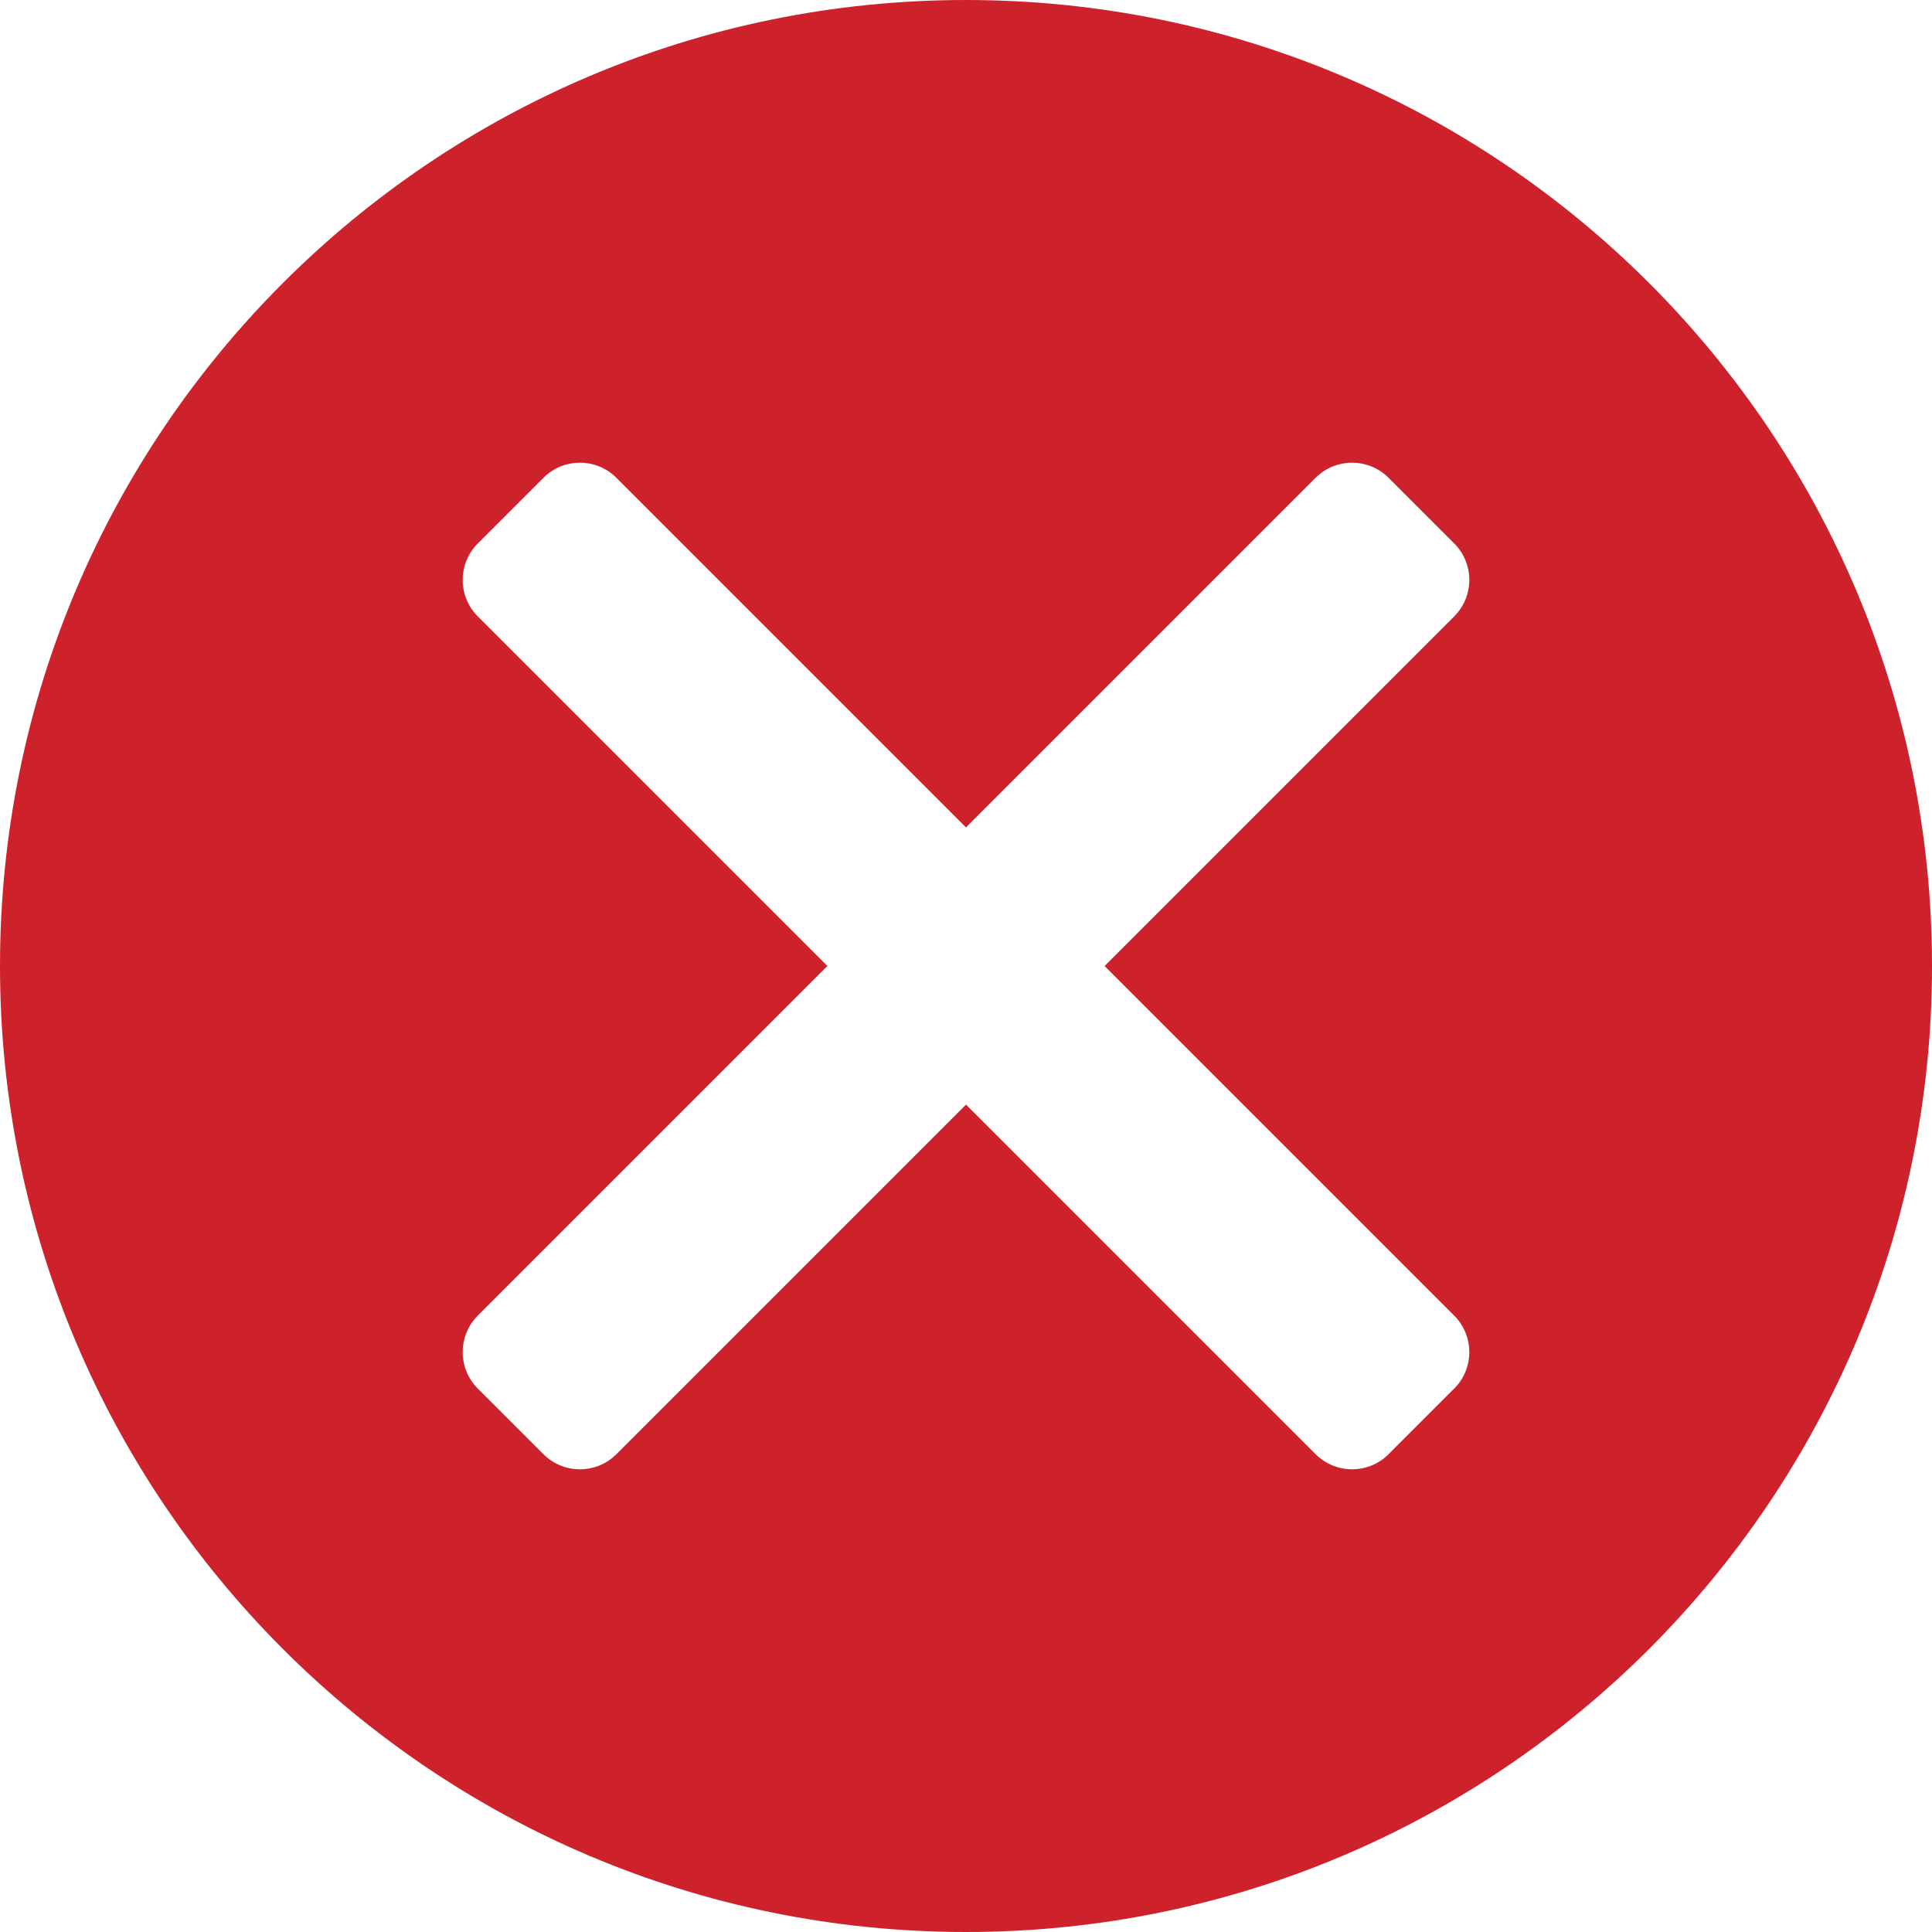 <?xml version="1.0" encoding="UTF-8"?><svg xmlns="http://www.w3.org/2000/svg" viewBox="0 0 512 512"><defs><style>.cls-1{fill:#cd222b;fill-rule:evenodd;}</style></defs><g id="Layer_1" image-rendering="optimizeQuality" shape-rendering="geometricPrecision" text-rendering="geometricPrecision"><g id="_图层_1"><path class="cls-1" d="m256,0c141.362,0,256,114.638,256,256s-114.638,256-256,256S0,397.362,0,256,114.638,0,256,0ZM126.609,348.662l92.662-92.662-92.662-92.662c-5.316-5.318-5.316-13.991,0-19.307l17.422-17.422c5.316-5.316,13.989-5.316,19.307,0l92.662,92.662,92.662-92.662c5.318-5.316,13.991-5.316,19.307,0l17.422,17.422c5.316,5.316,5.316,13.989,0,19.307l-92.662,92.662,92.662,92.662c5.316,5.318,5.316,13.991,0,19.307l-17.422,17.422c-5.316,5.316-13.989,5.316-19.307,0l-92.662-92.662-92.662,92.662c-5.318,5.316-13.991,5.316-19.307,0l-17.422-17.422c-5.316-5.316-5.316-13.989,0-19.307Z"/></g></g></svg>
